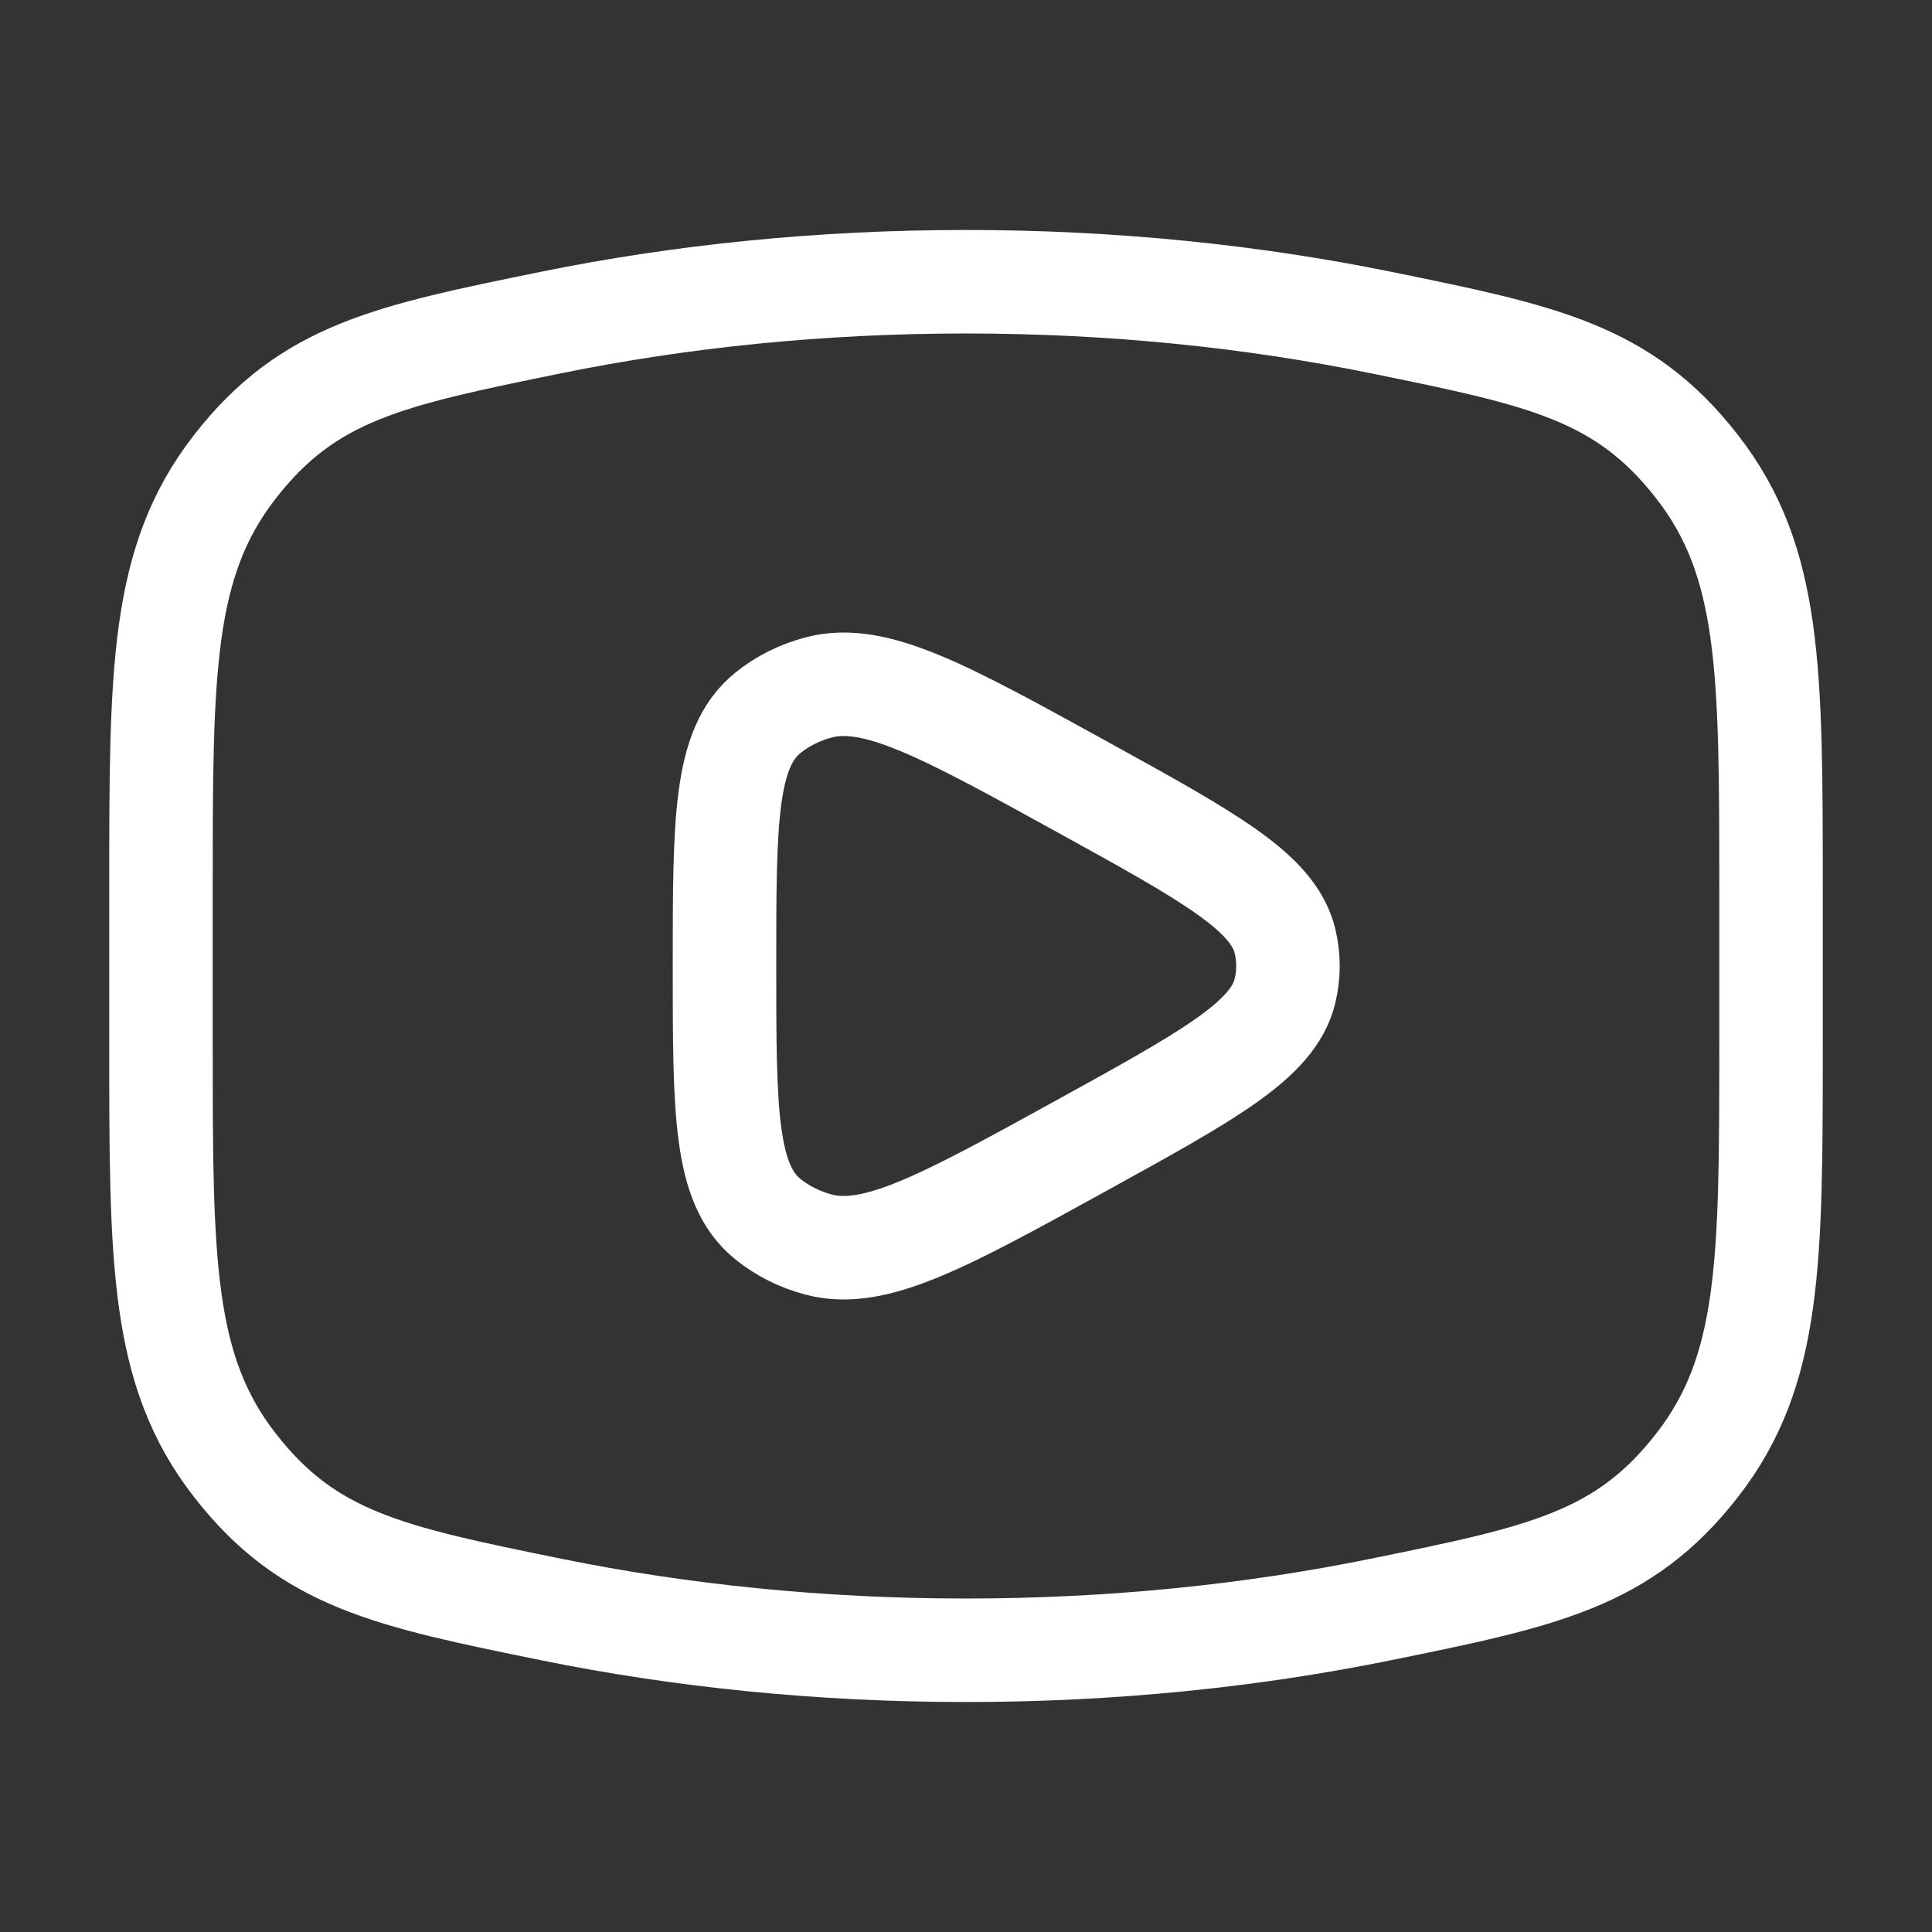 <svg width="28" height="28" viewBox="0 0 28 28" fill="none" xmlns="http://www.w3.org/2000/svg">
<rect x="0" y="0" width="28" height="28" fill="#333333" stroke="none"/>
<path d="M14 23.917C16.111 23.917 18.136 23.708 20.012 23.326C22.356 22.848 23.528 22.609 24.597 21.234C25.667 19.859 25.667 18.281 25.667 15.124V12.876C25.667 9.719 25.667 8.141 24.597 6.766C23.528 5.391 22.356 5.152 20.012 4.674C18.136 4.292 16.111 4.083 14 4.083C11.889 4.083 9.864 4.292 7.988 4.674C5.644 5.152 4.472 5.391 3.403 6.766C2.333 8.141 2.333 9.719 2.333 12.876V15.124C2.333 18.281 2.333 19.859 3.403 21.234C4.472 22.609 5.644 22.848 7.988 23.326C9.864 23.708 11.889 23.917 14 23.917Z" stroke="white" stroke-width="1.5"/>
<path d="M18.622 14.365C18.449 15.072 17.528 15.58 15.686 16.595C13.682 17.699 12.68 18.251 11.868 18.038C11.593 17.966 11.34 17.84 11.128 17.668C10.5 17.16 10.5 16.107 10.5 14C10.5 11.893 10.5 10.84 11.128 10.332C11.34 10.16 11.593 10.034 11.868 9.962C12.68 9.749 13.682 10.301 15.686 11.405C17.528 12.421 18.449 12.928 18.622 13.635C18.681 13.876 18.681 14.125 18.622 14.365Z" stroke="white" stroke-width="1.5" stroke-linejoin="round"/>
</svg>
